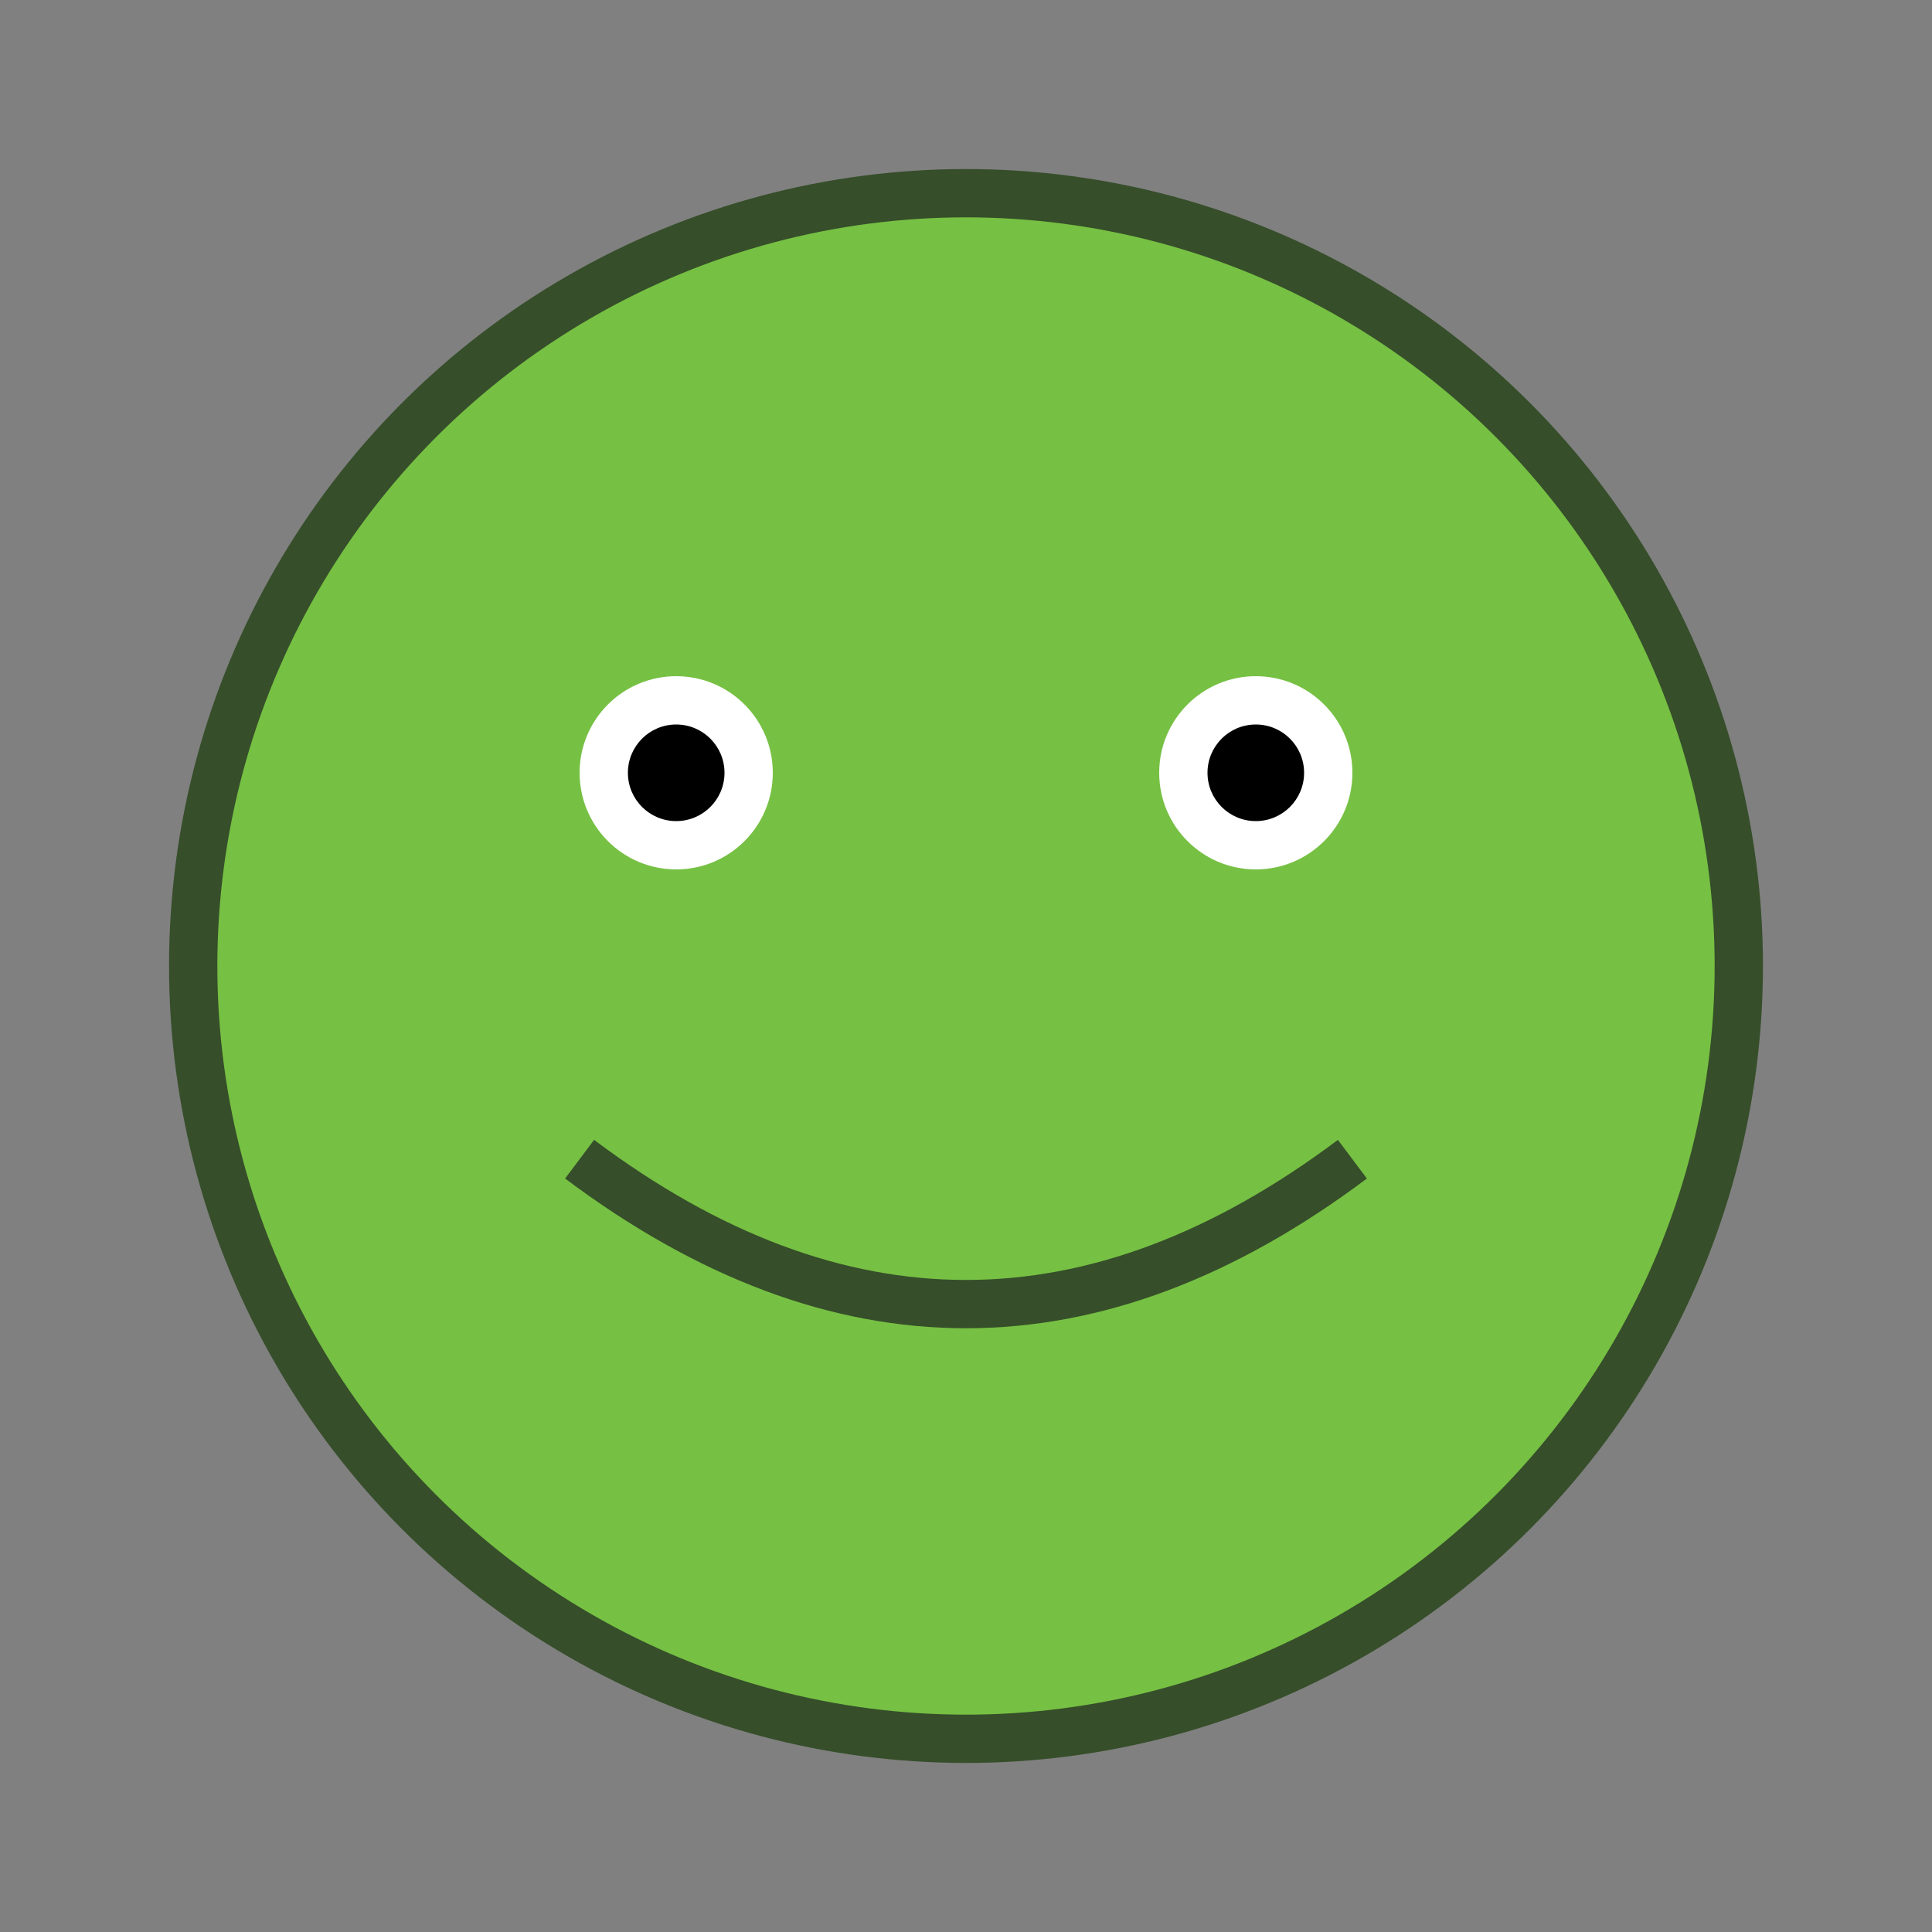 <svg width="200" height="200" xmlns="http://www.w3.org/2000/svg">
  <rect width="100%" height="100%" fill="#808080" stroke="none"/>
  <circle cx="100" cy="100" r="80" fill="#76c043" stroke="#364e2a" stroke-width="5"/>
  <circle cx="70" cy="80" r="10" fill="#fff"/>
  <circle cx="130" cy="80" r="10" fill="#fff"/>
  <circle cx="70" cy="80" r="5" fill="#000"/>
  <circle cx="130" cy="80" r="5" fill="#000"/>
  <path d="M 60 120 Q 100 150 140 120" stroke="#364e2a" stroke-width="5" fill="transparent"/>
</svg>